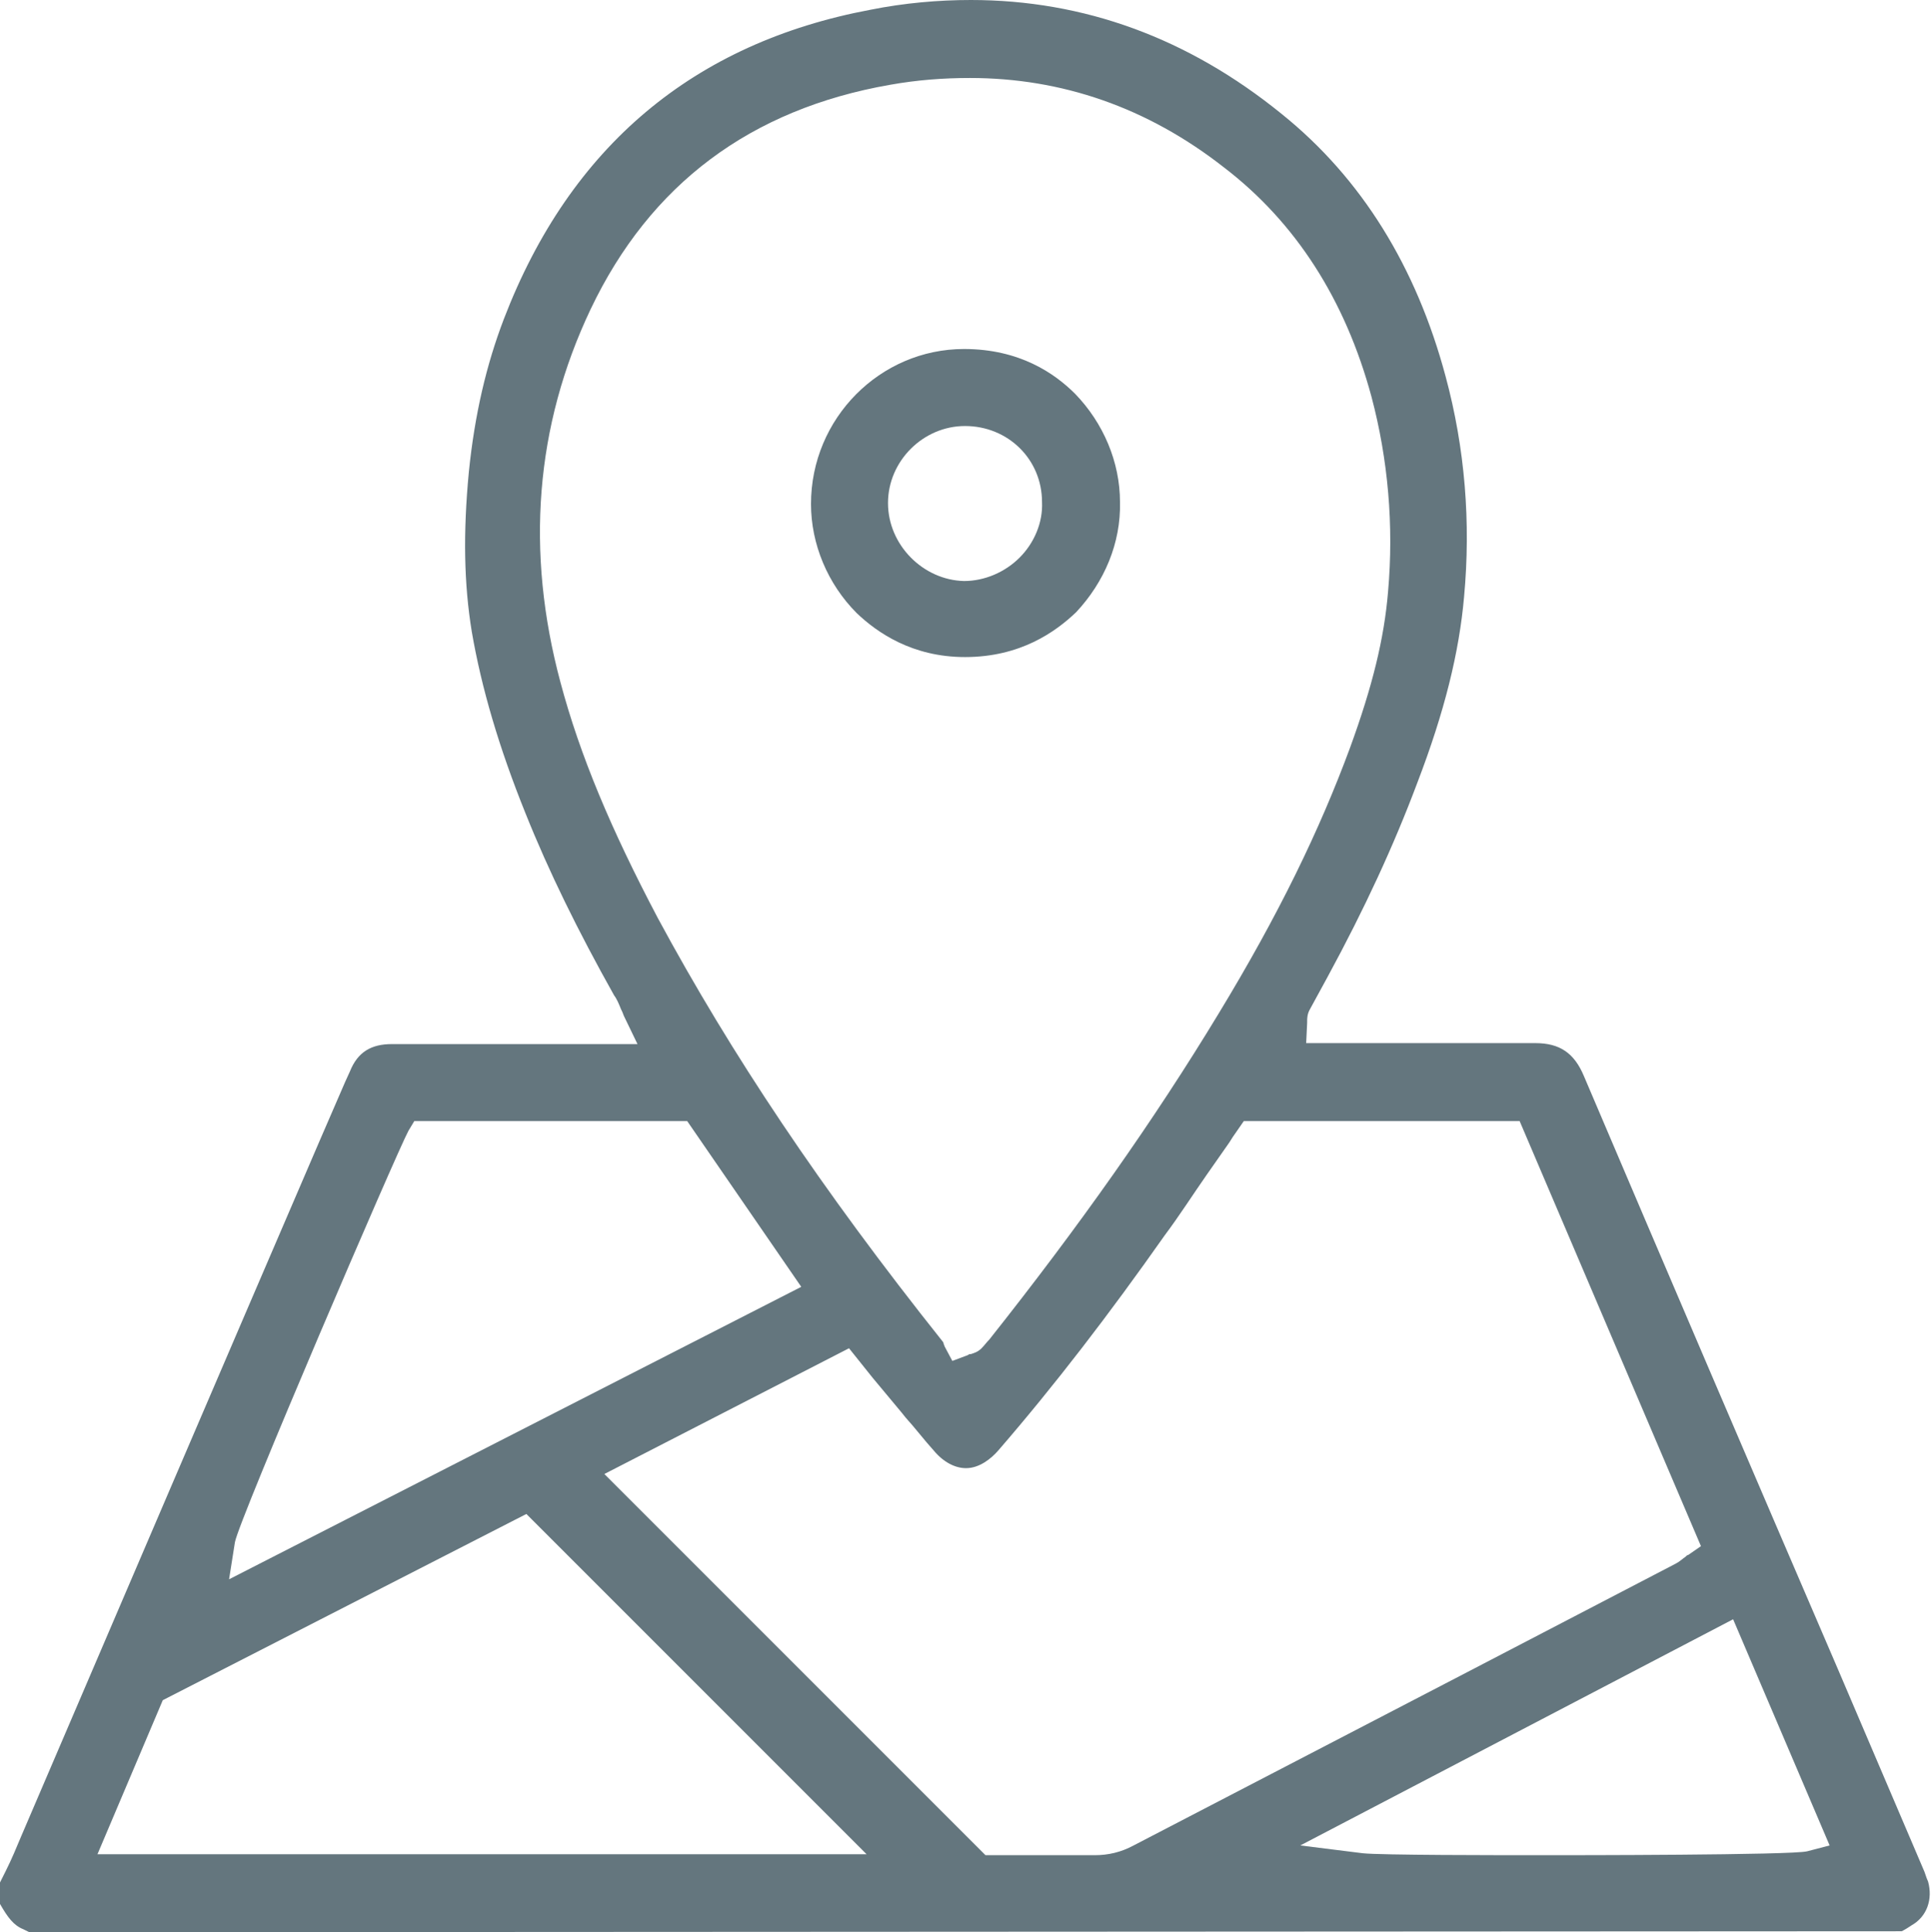 <?xml version="1.0" encoding="utf-8"?>
<!-- Generator: Adobe Illustrator 26.0.2, SVG Export Plug-In . SVG Version: 6.00 Build 0)  -->
<svg version="1.1" id="Calque_1" xmlns="http://www.w3.org/2000/svg" xmlns:xlink="http://www.w3.org/1999/xlink" x="0px" y="0px"
	 viewBox="0 0 198.1 198.2" style="enable-background:new 0 0 198.1 198.2;" xml:space="preserve">
<style type="text/css">
	.st0{fill:#64767E;}
</style>
<g>
	<path class="st0" d="M3,198.2c-0.2-0.1-0.4-0.2-0.6-0.3c-1-0.4-1.6-1.2-2.4-2.6v-2.2c0.2-0.4,0.4-0.8,0.6-1.2
		c0.6-1.2,1.1-2.4,1.6-3.6c10.2-23.8,20.4-47.6,30.6-71.3l2.6-6l0.5-1.1c0.8-2,2.2-2.8,4.3-2.8h25.2l-1.4-2.9
		c-0.1-0.3-0.2-0.5-0.3-0.7c-0.2-0.5-0.4-1-0.7-1.4c-3.7-6.6-6.7-12.7-9.1-18.7c-2.7-6.7-4.5-12.8-5.5-18.6
		c-0.8-4.9-0.9-10.1-0.3-16.4c0.6-5.9,1.8-11,3.6-15.7C58.5,15,71.2,4.4,89.3,1c3.5-0.7,7-1,10.3-1c11.6,0,22.3,3.9,31.9,11.7
		c8.2,6.6,13.8,15.7,16.8,26.9c2,7.4,2.6,15,1.9,22.6c-0.5,5.7-2,11.8-4.8,19.1c-2.4,6.4-5.4,12.9-9.2,19.9
		c-0.6,1.1-1.2,2.2-1.8,3.3c-0.3,0.5-0.3,1-0.3,1.2c0,0.1,0,0.1,0,0.2L134,107h4c1.9,0,3.8,0,5.7,0s3.8,0,5.7,0c2.7,0,5.4,0,8,0h0.1
		c2.5,0,4,1,5,3.4c8.6,20.2,17.3,40.5,26,60.7l8.8,20.6c0.2,0.4,0.3,0.9,0.5,1.3c0.5,1.8-0.1,3.6-1.7,4.5c-0.3,0.2-0.6,0.4-1,0.6
		L3,198.2L3,198.2z M133.4,189.3l6.4,0.8c1.8,0.2,13.7,0.2,18.7,0.2c2.6,0,25.4,0,26.9-0.4l2.3-0.6l-9.9-23.2L133.4,189.3z
		 M107.6,190.3c1.5,0,3.1,0,4.6,0h0.1c1.4,0,2.7-0.3,4-1c11.2-5.8,22.3-11.6,33.5-17.4l22.1-11.5c0.4-0.2,0.7-0.5,1-0.7
		c0.1-0.1,0.2-0.2,0.3-0.2l1.3-0.9L155.9,115h-28.3l-0.9,1.3c-0.3,0.4-0.5,0.8-0.8,1.2c-0.7,1-1.4,2-2.1,3c-1.4,2-2.8,4.2-4.3,6.2
		c-5.7,8.1-11.3,15.4-17.1,22.1c-0.7,0.8-1.9,1.8-3.3,1.8c-1.1,0-2.3-0.6-3.3-1.8c-1-1.1-1.9-2.3-2.9-3.4l-0.4-0.5
		c-1-1.2-2-2.4-3-3.6l-2.4-3L62,151.2l39.1,39.1L107.6,190.3z M16.7,174.4L10,190.2h78.9L54,155.3L16.7,174.4z M41.9,116
		c-1.2,2.2-17.4,39.9-17.8,42.2l-0.6,3.8l58.7-30l-11.7-17h-28L41.9,116z M99.5,8c-2.7,0-5.4,0.2-8.2,0.7
		c-14.3,2.5-24.6,10.2-30.7,23c-5.7,12-6.7,24.9-3.1,38.3c2,7.5,5.2,15.1,10,24.2c7.5,13.9,16.7,27.7,29.2,43.4c0,0,0.1,0.1,0.1,0.2
		c0,0.1,0.1,0.2,0.1,0.3l0.8,1.5l1.6-0.6c0.1-0.1,0.2-0.1,0.3-0.1c0.3-0.1,0.7-0.2,1.1-0.6c0.3-0.3,0.5-0.6,0.8-0.9
		c9.2-11.6,16.9-22.5,23.5-33.4c6.2-10.2,10.4-18.9,13.5-27.3c2.3-6.3,3.5-11.2,3.9-16c0.6-6.8,0-13.6-1.7-20
		c-2.7-10-7.8-17.9-15.1-23.5C117.7,11,108.9,8,99.5,8z"/>
	<path class="st0" d="M99,67.4c-5.4,0-9-2.5-11.1-4.5c-3-3-4.7-7.1-4.7-11.2c0-8.8,7.1-15.9,15.7-15.9c5.7,0,9.3,2.5,11.4,4.6
		c2.9,3,4.6,7,4.6,11.1c0.1,4.2-1.6,8.2-4.5,11.3C108.3,64.8,104.7,67.4,99,67.4L99,67.4z M99,43.7c-4.3,0-7.9,3.6-7.9,7.9
		s3.6,7.9,7.8,8l0,0c2.1,0,4.2-0.9,5.7-2.4s2.4-3.6,2.3-5.7C106.9,47.1,103.4,43.7,99,43.7L99,43.7L99,43.7z"/>
</g>
</svg>
